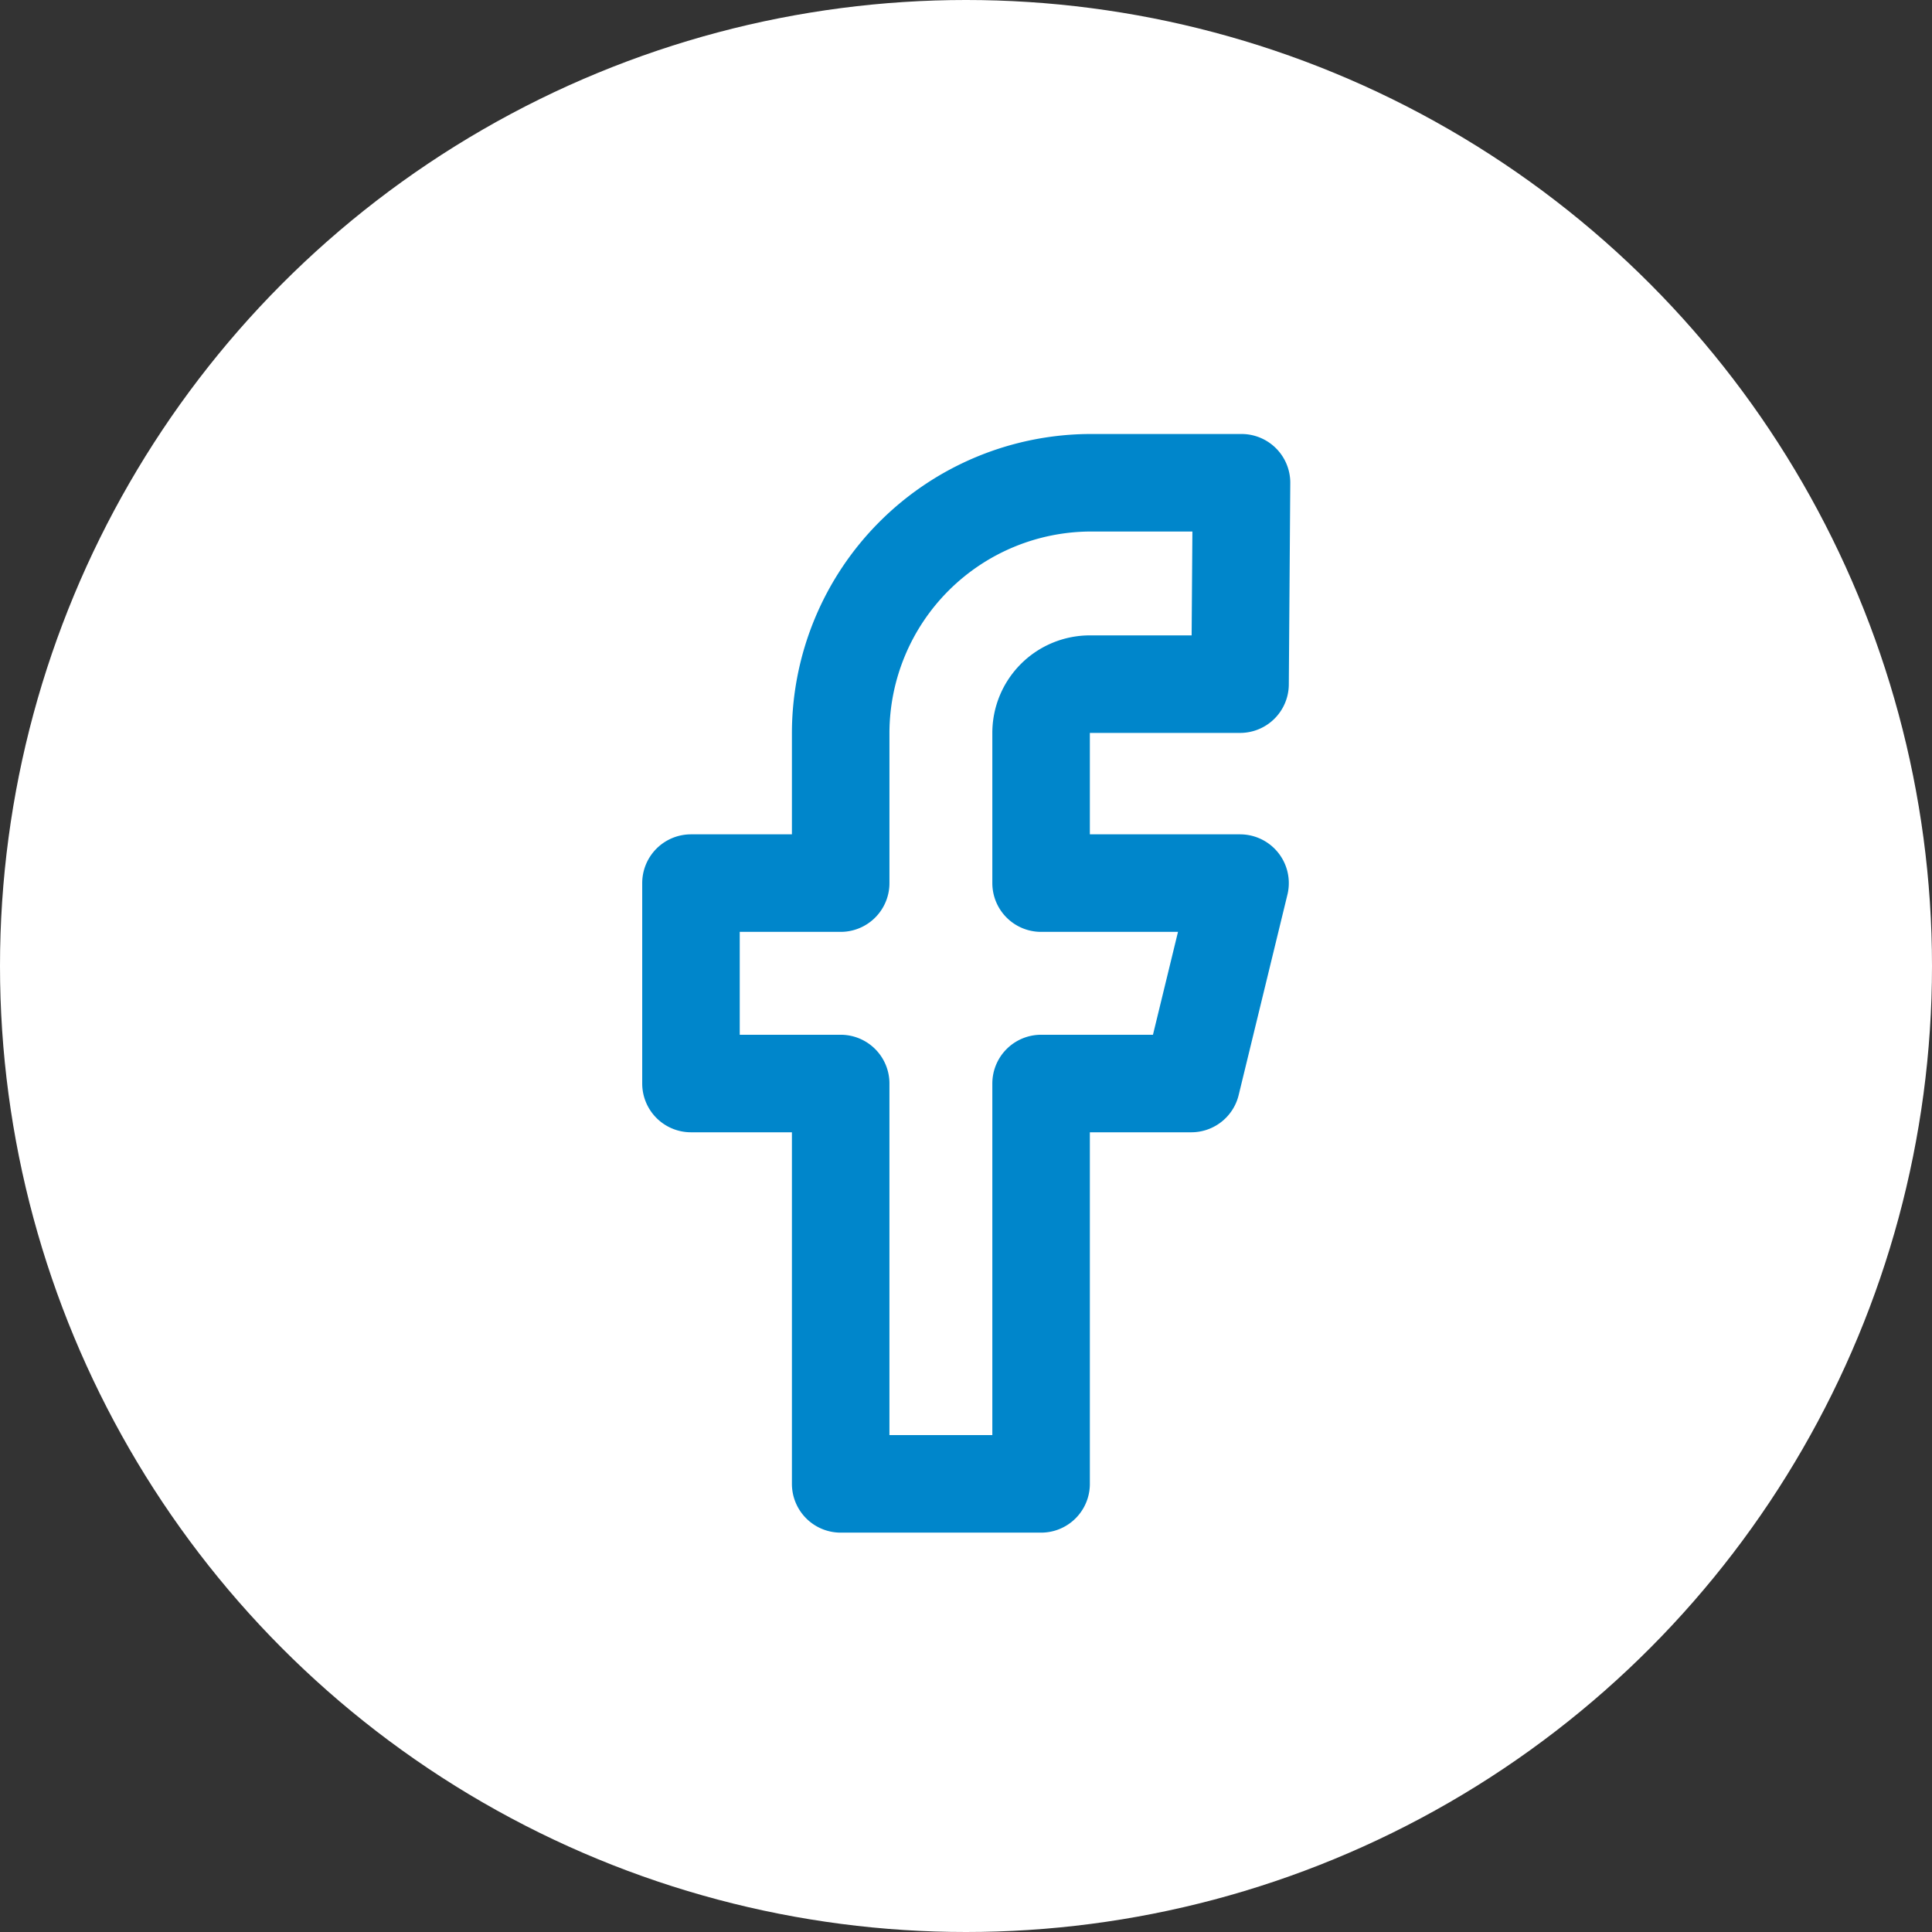 <svg id="Livello_1" data-name="Livello 1" xmlns="http://www.w3.org/2000/svg" viewBox="0 0 39.62 39.62"><rect x="0" y="0" width="39.62" height="39.62" fill="#333333" stroke="none"/><defs><style>.cls-1{fill:#fff;}.cls-2{fill:none;stroke:#0086cb;stroke-linecap:round;stroke-linejoin:round;stroke-width:2px;}</style></defs><circle id="Ellisse_12" data-name="Ellisse 12" class="cls-1" cx="19.81" cy="19.81" r="19.81"/><path id="Icon_feather-facebook" data-name="Icon feather-facebook" class="cls-2" d="M25.63,10.28H22.55a5.14,5.14,0,0,0-5.14,5.13h0v3.08H14.34V22.6h3.07v8.21h4.11V22.6H24.6l1-4.11H21.52V15.41a1,1,0,0,1,1-1h3.08Z" transform="translate(-0.17 -0.38)"/></svg>